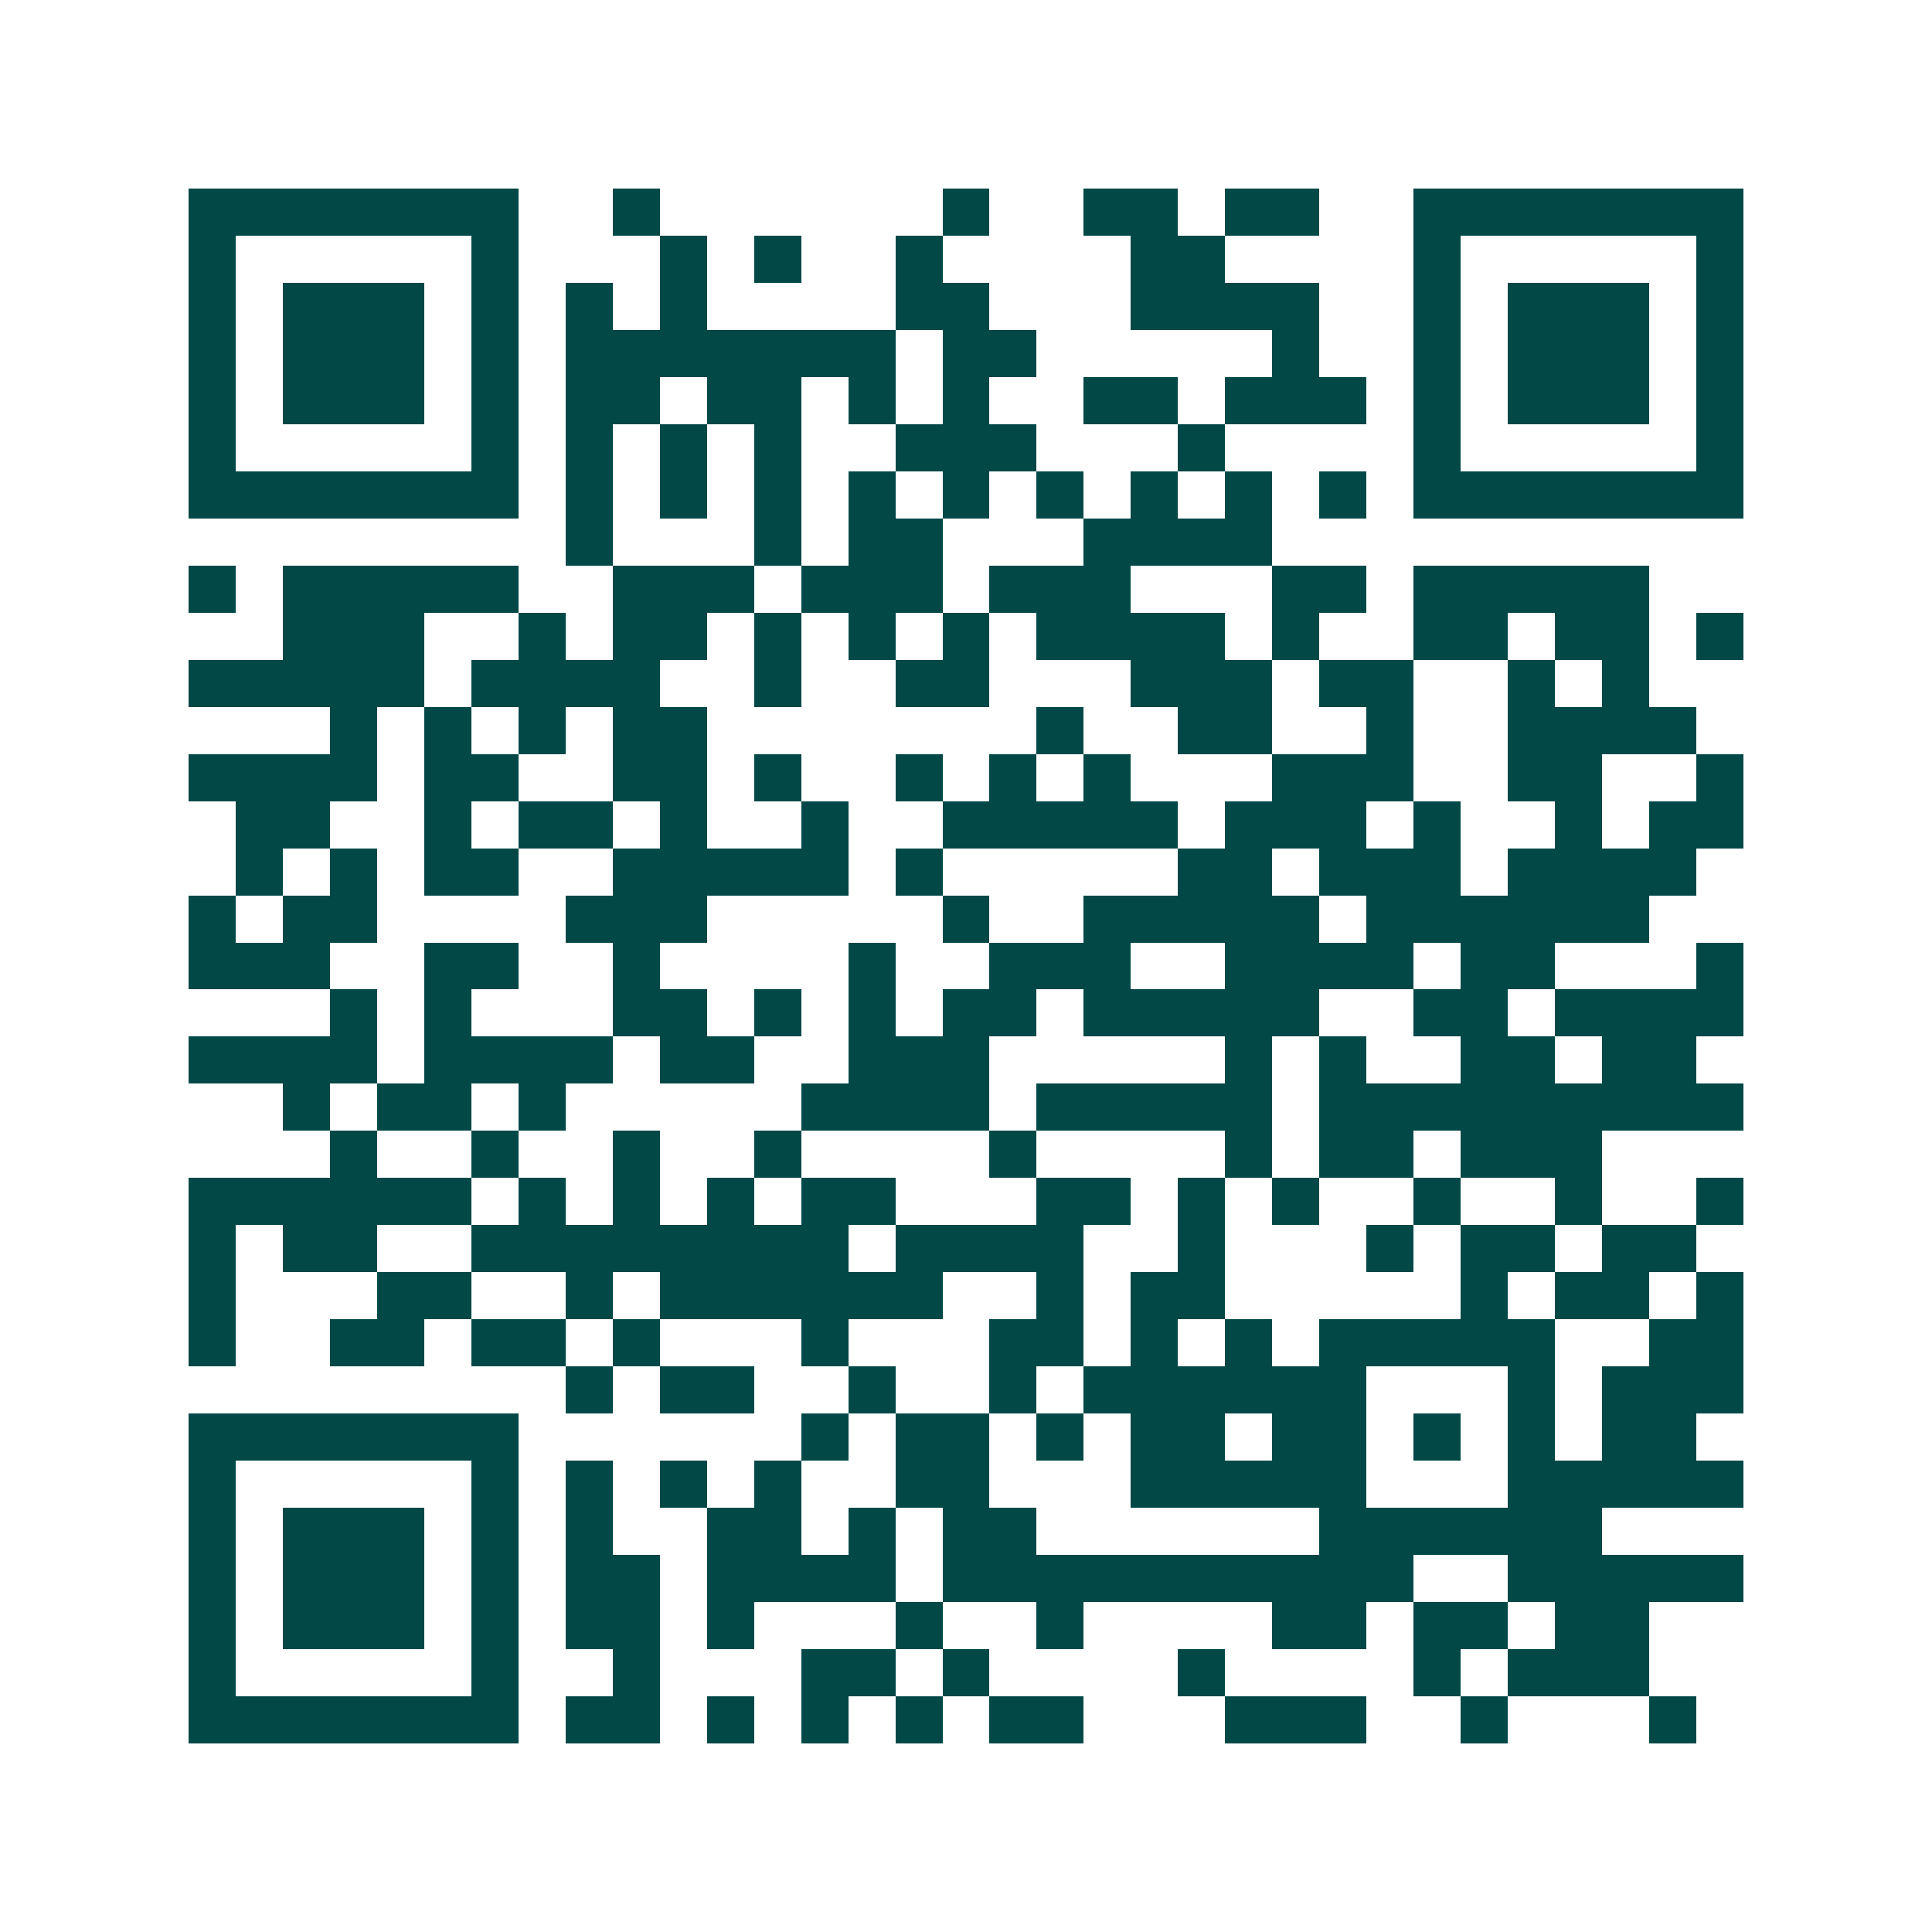 <svg xmlns="http://www.w3.org/2000/svg" width="200" height="200" viewBox="0 0 41 41" shape-rendering="crispEdges"><path fill="#ffffff" d="M0 0h41v41H0z"/><path stroke="#014847" d="M4 4.5h7m2 0h1m6 0h1m2 0h2m1 0h2m2 0h7M4 5.5h1m5 0h1m3 0h1m1 0h1m2 0h1m4 0h2m4 0h1m5 0h1M4 6.5h1m1 0h3m1 0h1m1 0h1m1 0h1m4 0h2m3 0h4m2 0h1m1 0h3m1 0h1M4 7.5h1m1 0h3m1 0h1m1 0h7m1 0h2m5 0h1m2 0h1m1 0h3m1 0h1M4 8.5h1m1 0h3m1 0h1m1 0h2m1 0h2m1 0h1m1 0h1m2 0h2m1 0h3m1 0h1m1 0h3m1 0h1M4 9.5h1m5 0h1m1 0h1m1 0h1m1 0h1m2 0h3m3 0h1m4 0h1m5 0h1M4 10.5h7m1 0h1m1 0h1m1 0h1m1 0h1m1 0h1m1 0h1m1 0h1m1 0h1m1 0h1m1 0h7M12 11.5h1m3 0h1m1 0h2m3 0h4M4 12.5h1m1 0h5m2 0h3m1 0h3m1 0h3m3 0h2m1 0h5M6 13.5h3m2 0h1m1 0h2m1 0h1m1 0h1m1 0h1m1 0h4m1 0h1m2 0h2m1 0h2m1 0h1M4 14.5h5m1 0h4m2 0h1m2 0h2m3 0h3m1 0h2m2 0h1m1 0h1M7 15.5h1m1 0h1m1 0h1m1 0h2m7 0h1m2 0h2m2 0h1m2 0h4M4 16.5h4m1 0h2m2 0h2m1 0h1m2 0h1m1 0h1m1 0h1m3 0h3m2 0h2m2 0h1M5 17.5h2m2 0h1m1 0h2m1 0h1m2 0h1m2 0h5m1 0h3m1 0h1m2 0h1m1 0h2M5 18.5h1m1 0h1m1 0h2m2 0h5m1 0h1m5 0h2m1 0h3m1 0h4M4 19.5h1m1 0h2m4 0h3m5 0h1m2 0h5m1 0h6M4 20.5h3m2 0h2m2 0h1m4 0h1m2 0h3m2 0h4m1 0h2m3 0h1M7 21.5h1m1 0h1m3 0h2m1 0h1m1 0h1m1 0h2m1 0h5m2 0h2m1 0h4M4 22.5h4m1 0h4m1 0h2m2 0h3m5 0h1m1 0h1m2 0h2m1 0h2M6 23.5h1m1 0h2m1 0h1m5 0h4m1 0h5m1 0h9M7 24.5h1m2 0h1m2 0h1m2 0h1m4 0h1m4 0h1m1 0h2m1 0h3M4 25.5h6m1 0h1m1 0h1m1 0h1m1 0h2m3 0h2m1 0h1m1 0h1m2 0h1m2 0h1m2 0h1M4 26.5h1m1 0h2m2 0h8m1 0h4m2 0h1m3 0h1m1 0h2m1 0h2M4 27.5h1m3 0h2m2 0h1m1 0h6m2 0h1m1 0h2m5 0h1m1 0h2m1 0h1M4 28.5h1m2 0h2m1 0h2m1 0h1m3 0h1m3 0h2m1 0h1m1 0h1m1 0h5m2 0h2M12 29.5h1m1 0h2m2 0h1m2 0h1m1 0h6m3 0h1m1 0h3M4 30.5h7m6 0h1m1 0h2m1 0h1m1 0h2m1 0h2m1 0h1m1 0h1m1 0h2M4 31.5h1m5 0h1m1 0h1m1 0h1m1 0h1m2 0h2m3 0h5m3 0h5M4 32.5h1m1 0h3m1 0h1m1 0h1m2 0h2m1 0h1m1 0h2m6 0h6M4 33.5h1m1 0h3m1 0h1m1 0h2m1 0h4m1 0h10m2 0h5M4 34.5h1m1 0h3m1 0h1m1 0h2m1 0h1m3 0h1m2 0h1m4 0h2m1 0h2m1 0h2M4 35.5h1m5 0h1m2 0h1m3 0h2m1 0h1m4 0h1m4 0h1m1 0h3M4 36.5h7m1 0h2m1 0h1m1 0h1m1 0h1m1 0h2m3 0h3m2 0h1m3 0h1"/></svg>
